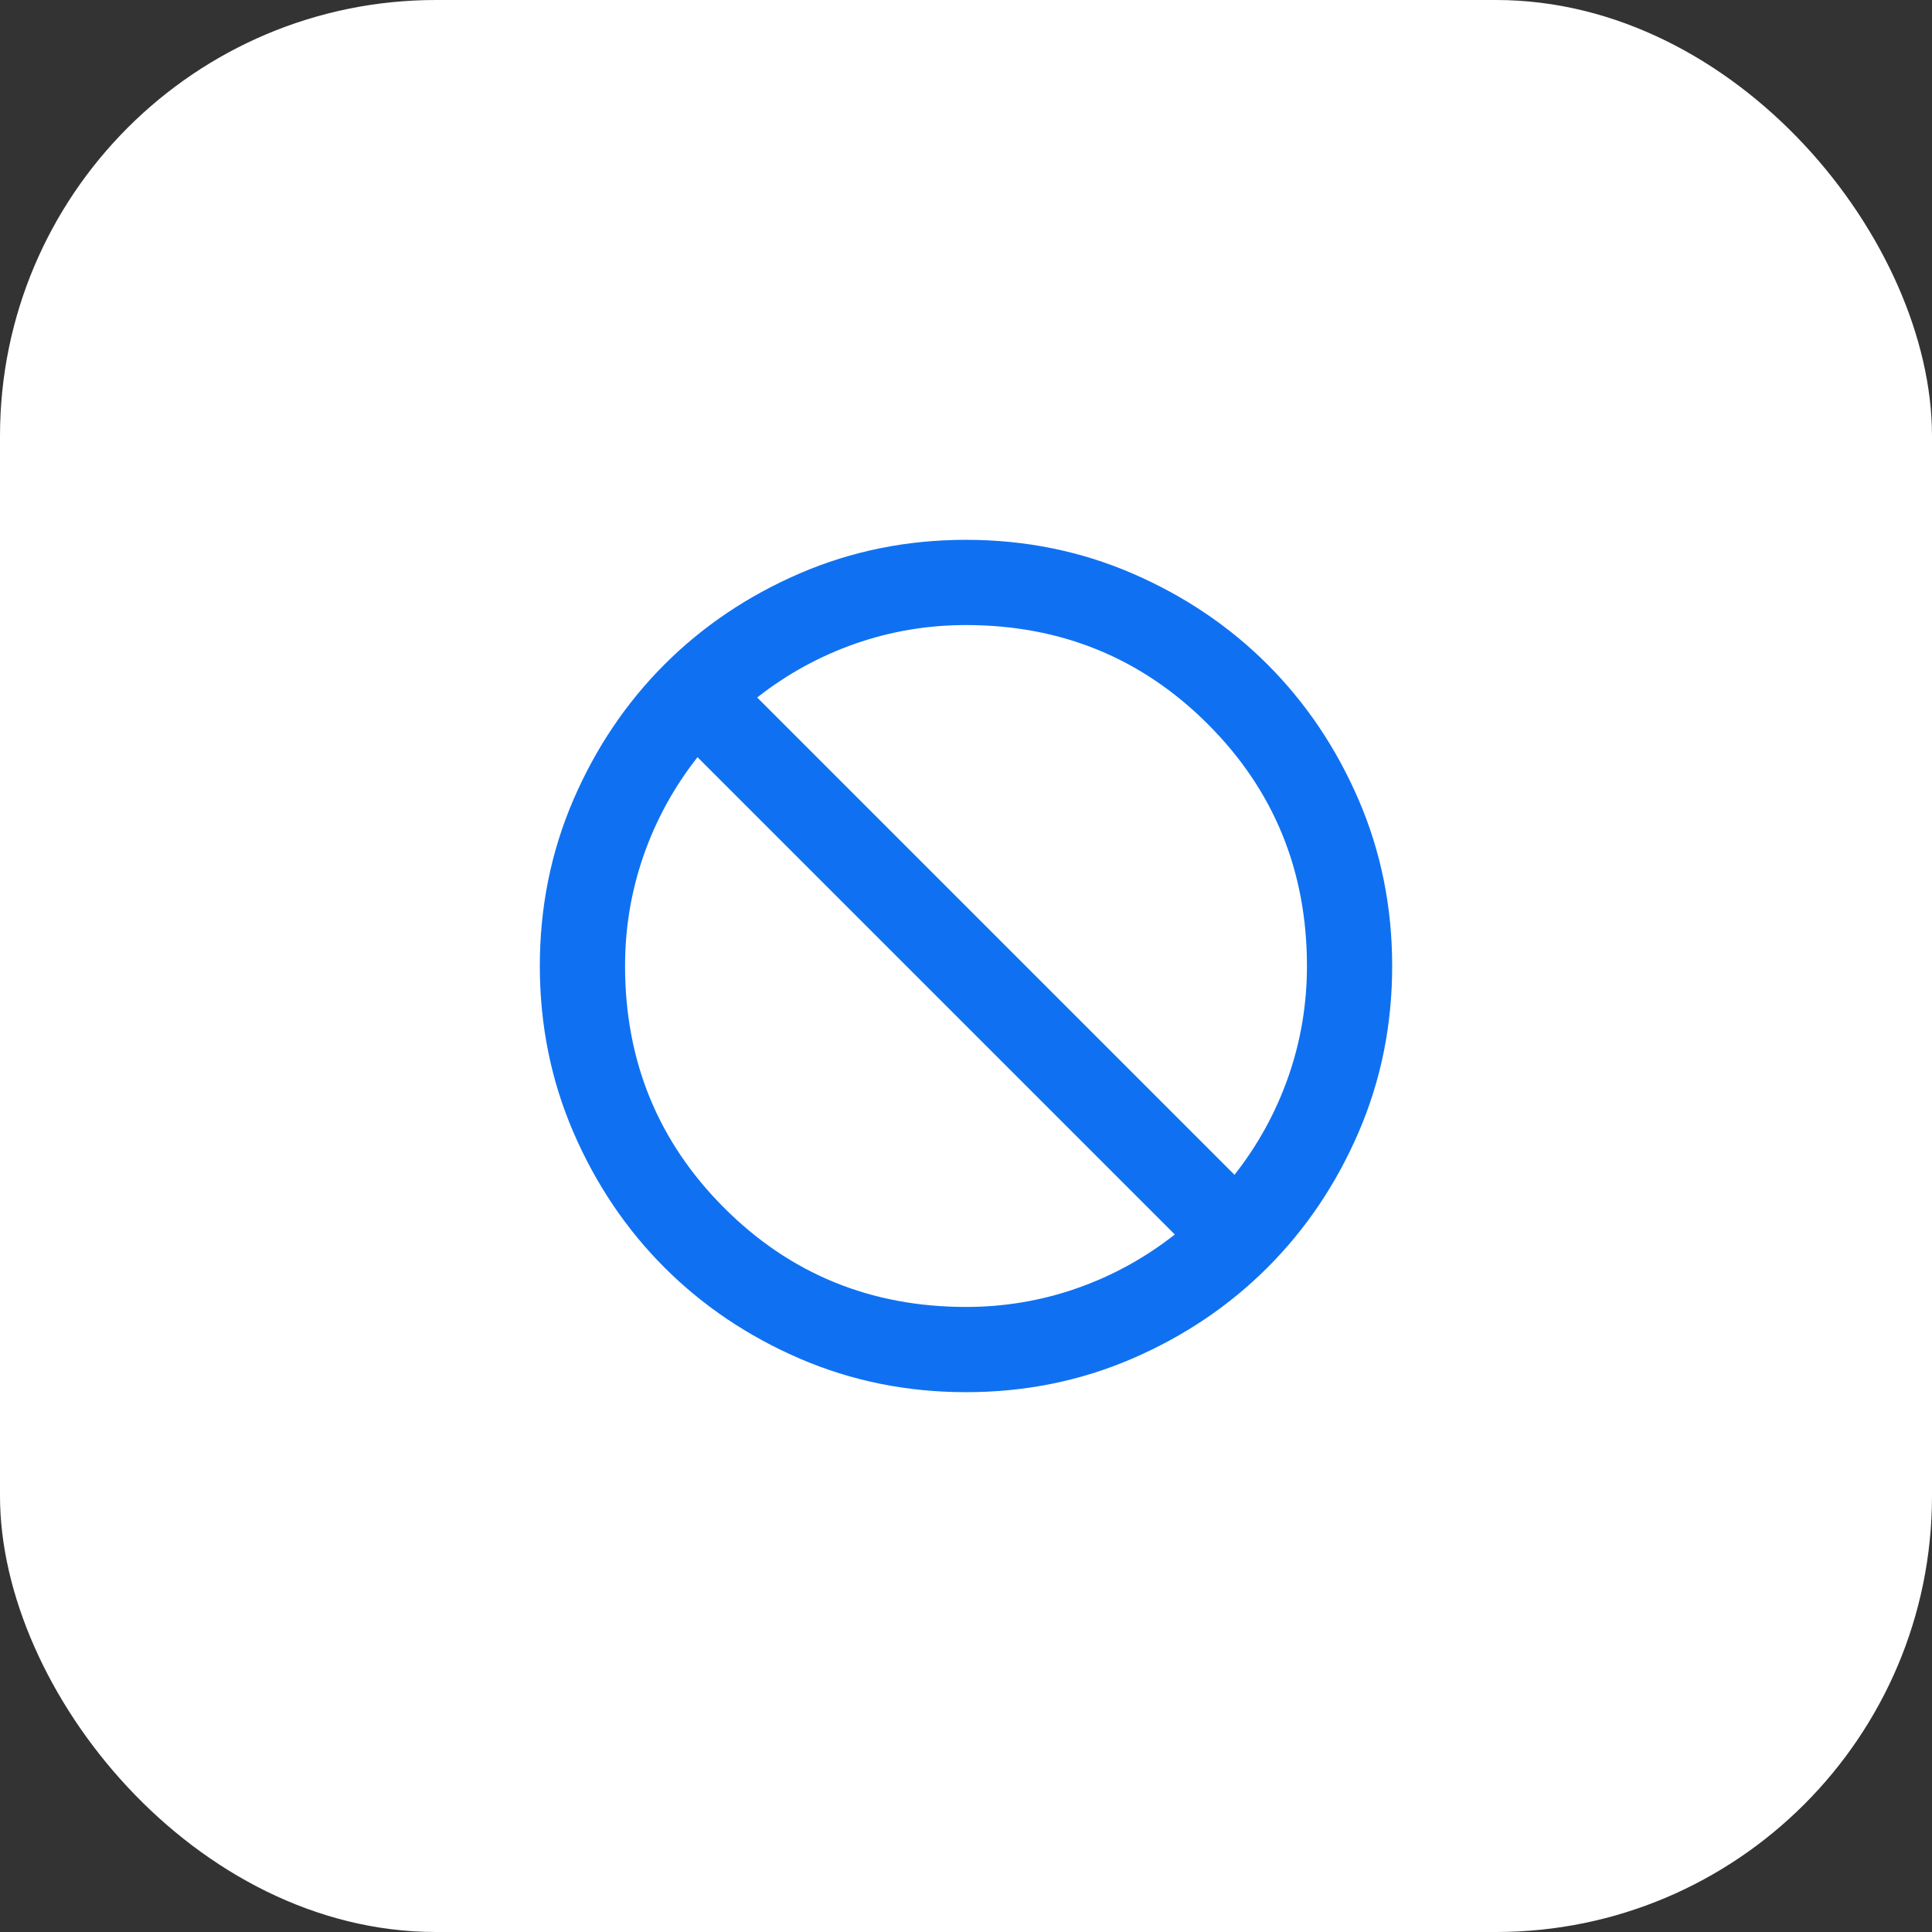 <svg width="68" height="68" viewBox="0 0 68 68" fill="none" xmlns="http://www.w3.org/2000/svg">
<rect x="0" y="0" width="68" height="68" fill="#333333" stroke="none"/>
<rect width="68" height="68" rx="15.346" fill="white"/>
<path d="M34 49C31.925 49 29.975 48.606 28.15 47.819C26.325 47.031 24.738 45.962 23.387 44.612C22.038 43.263 20.969 41.675 20.181 39.85C19.394 38.025 19 36.075 19 34C19 31.925 19.394 29.975 20.181 28.15C20.969 26.325 22.038 24.738 23.387 23.387C24.738 22.038 26.325 20.969 28.15 20.181C29.975 19.394 31.925 19 34 19C36.075 19 38.025 19.394 39.85 20.181C41.675 20.969 43.263 22.038 44.612 23.387C45.962 24.738 47.031 26.325 47.819 28.15C48.606 29.975 49 31.925 49 34C49 36.075 48.606 38.025 47.819 39.85C47.031 41.675 45.962 43.263 44.612 44.612C43.263 45.962 41.675 47.031 39.85 47.819C38.025 48.606 36.075 49 34 49ZM34 46C35.35 46 36.65 45.781 37.9 45.344C39.15 44.906 40.3 44.275 41.35 43.45L24.55 26.65C23.725 27.7 23.094 28.85 22.656 30.1C22.219 31.35 22 32.65 22 34C22 37.35 23.163 40.188 25.488 42.513C27.812 44.837 30.65 46 34 46ZM43.45 41.35C44.275 40.3 44.906 39.15 45.344 37.9C45.781 36.65 46 35.35 46 34C46 30.65 44.837 27.812 42.513 25.488C40.188 23.163 37.35 22 34 22C32.65 22 31.35 22.219 30.1 22.656C28.85 23.094 27.7 23.725 26.65 24.55L43.45 41.35Z" fill="#0F71F2"/>
</svg>
